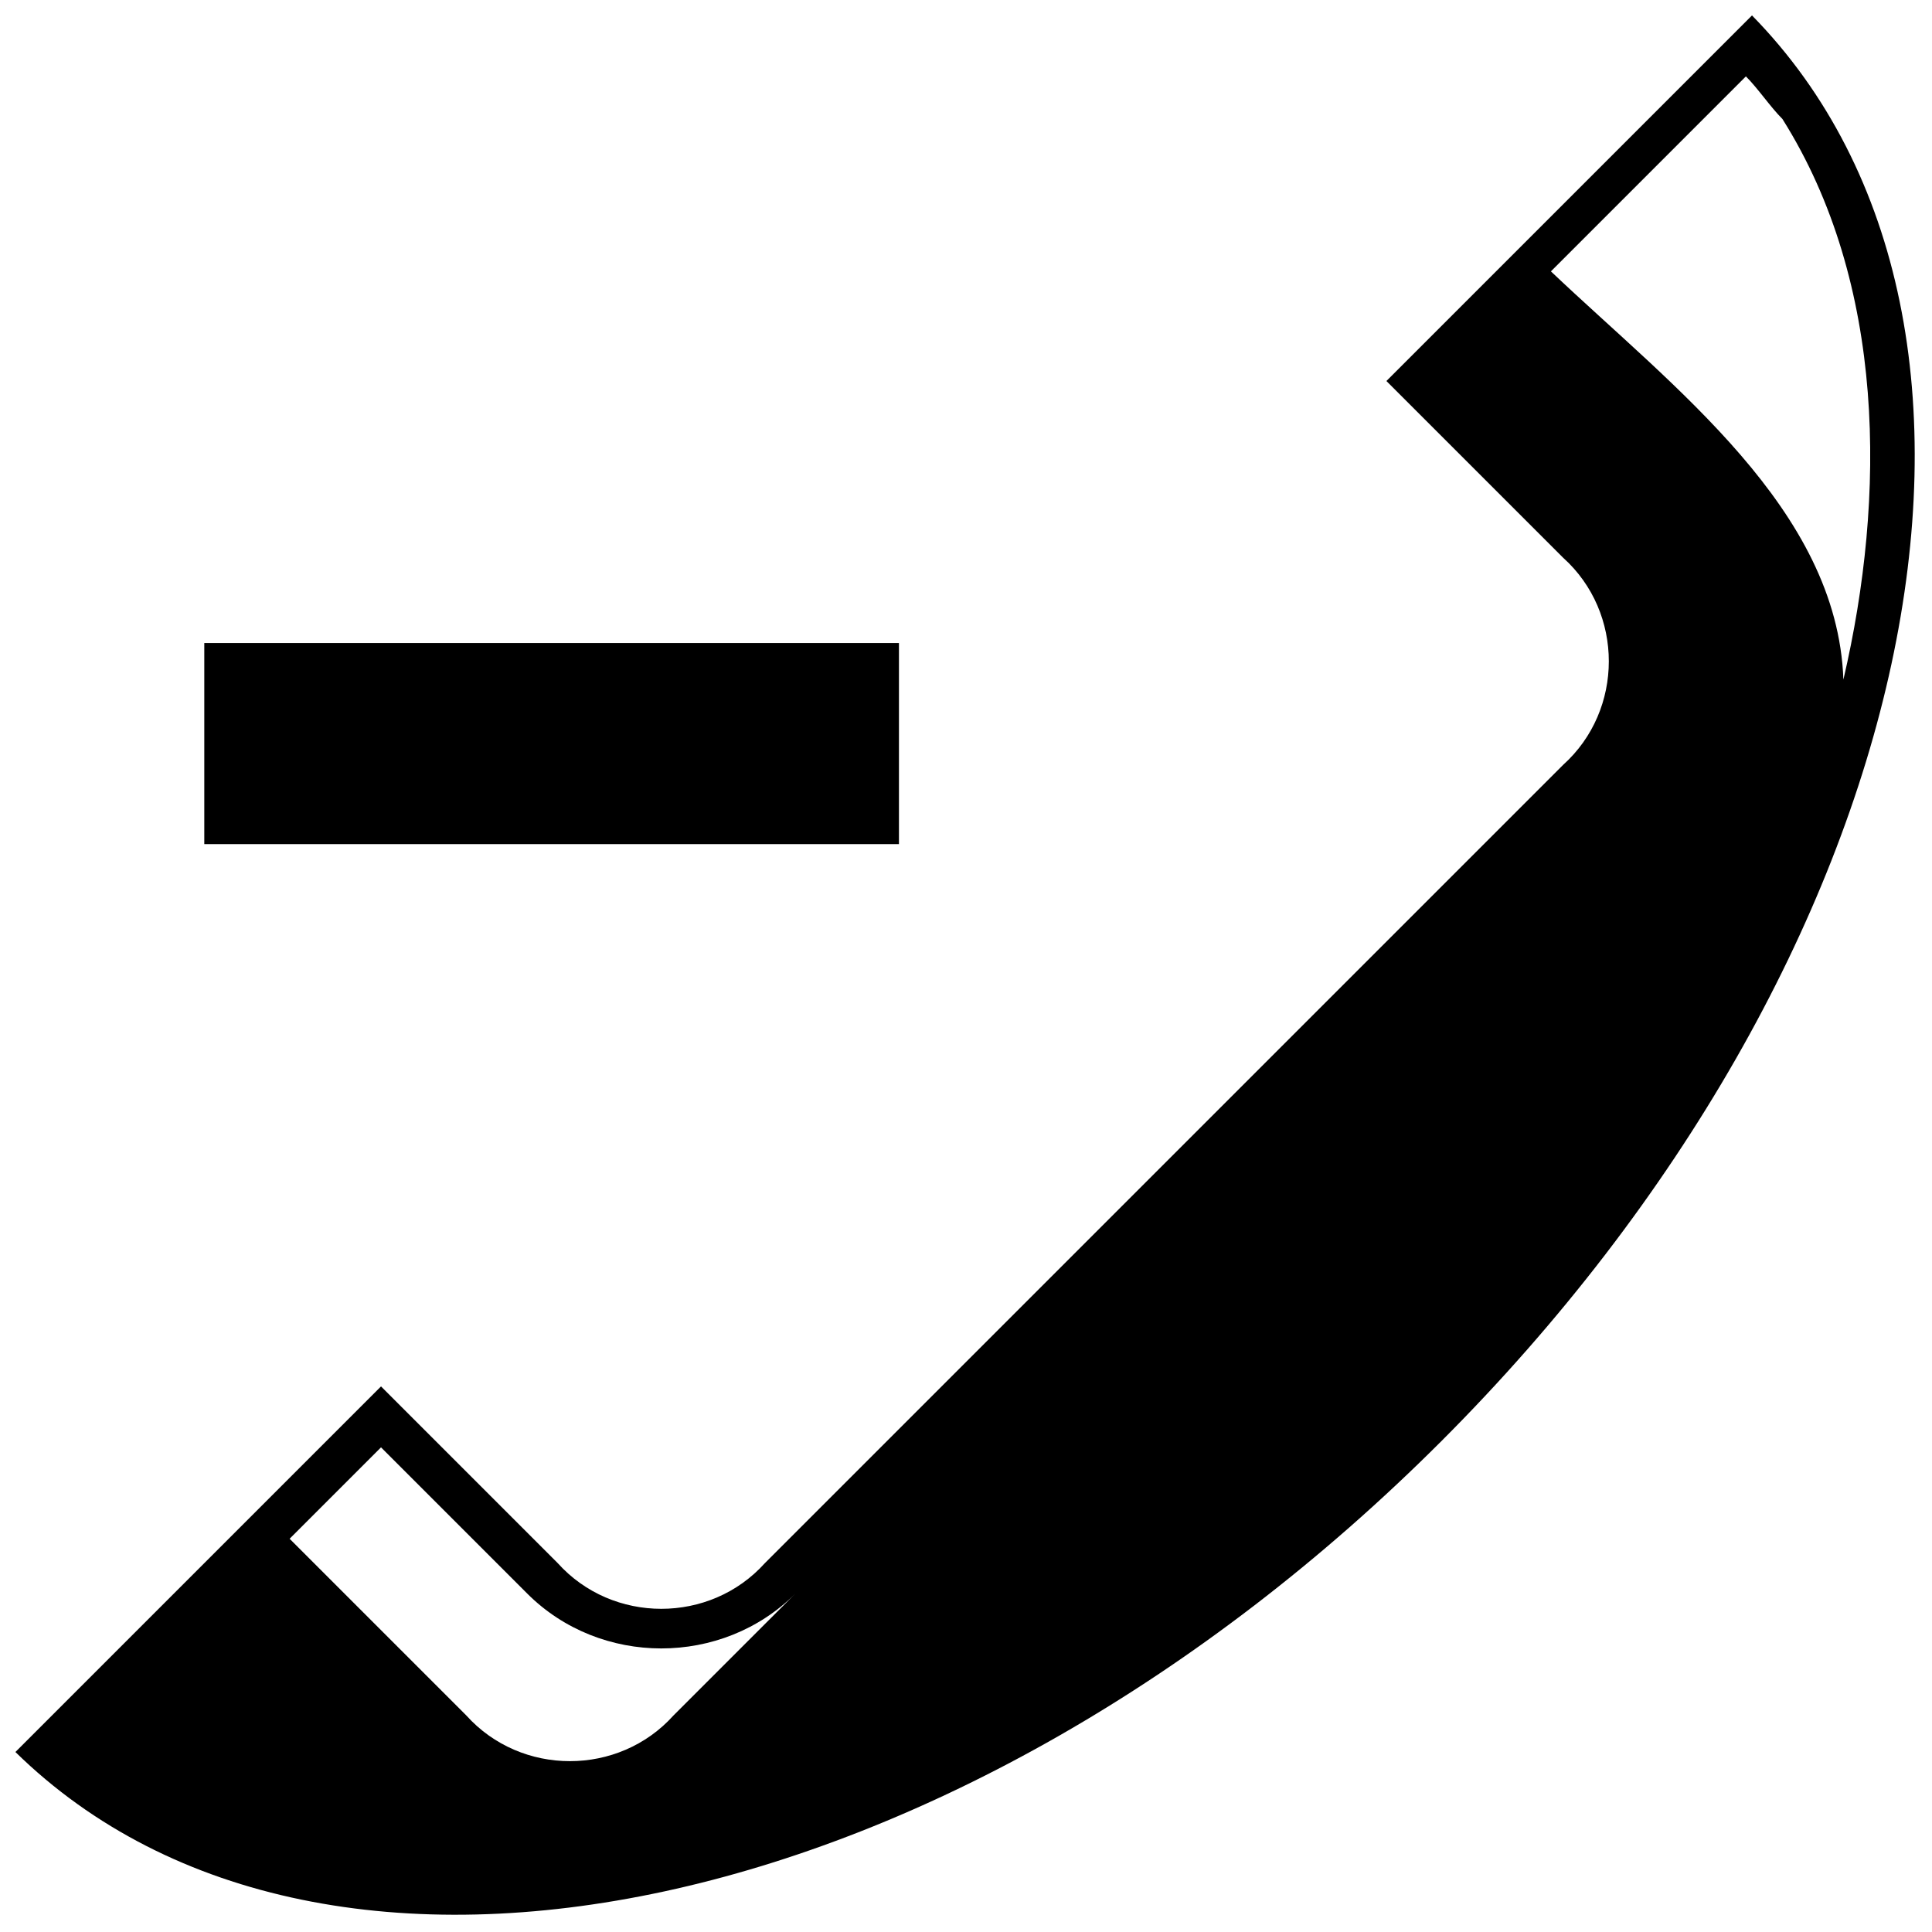<?xml version="1.0" encoding="UTF-8"?>
<!-- The Best Svg Icon site in the world: iconSvg.co, Visit us! https://iconsvg.co -->
<svg width="800px" height="800px" version="1.1" viewBox="144 144 512 512" xmlns="http://www.w3.org/2000/svg">
 <defs>
  <clipPath id="a">
   <path d="m148.09 148.09h503.81v503.81h-503.81z"/>
  </clipPath>
 </defs>
 <g clip-path="url(#a)">
  <path d="m382.23 314.41v53.289h-184.09v-53.289h184.09zm129.18-69.434 96.887-96.887c80.738 82.352 45.215 250.29-82.352 377.86-127.57 127.57-295.5 163.09-377.86 82.352l96.887-96.887 46.828 46.828c14.531 16.148 40.371 16.148 54.902 0l211.54-211.54c16.148-14.531 16.148-40.371 0-54.902l-46.828-46.828zm-290.66 306.81 46.828 46.828c14.531 16.148 40.371 16.148 54.902 0l32.297-32.297c-19.379 19.379-51.672 19.379-71.051 0l-38.754-38.754zm334.26-335.87c32.297 30.68 75.895 62.977 77.508 108.19 11.305-48.441 11.305-104.96-16.148-148.56-3.231-3.231-6.461-8.074-9.688-11.305z" fill-rule="evenodd"/>
 </g>
</svg>